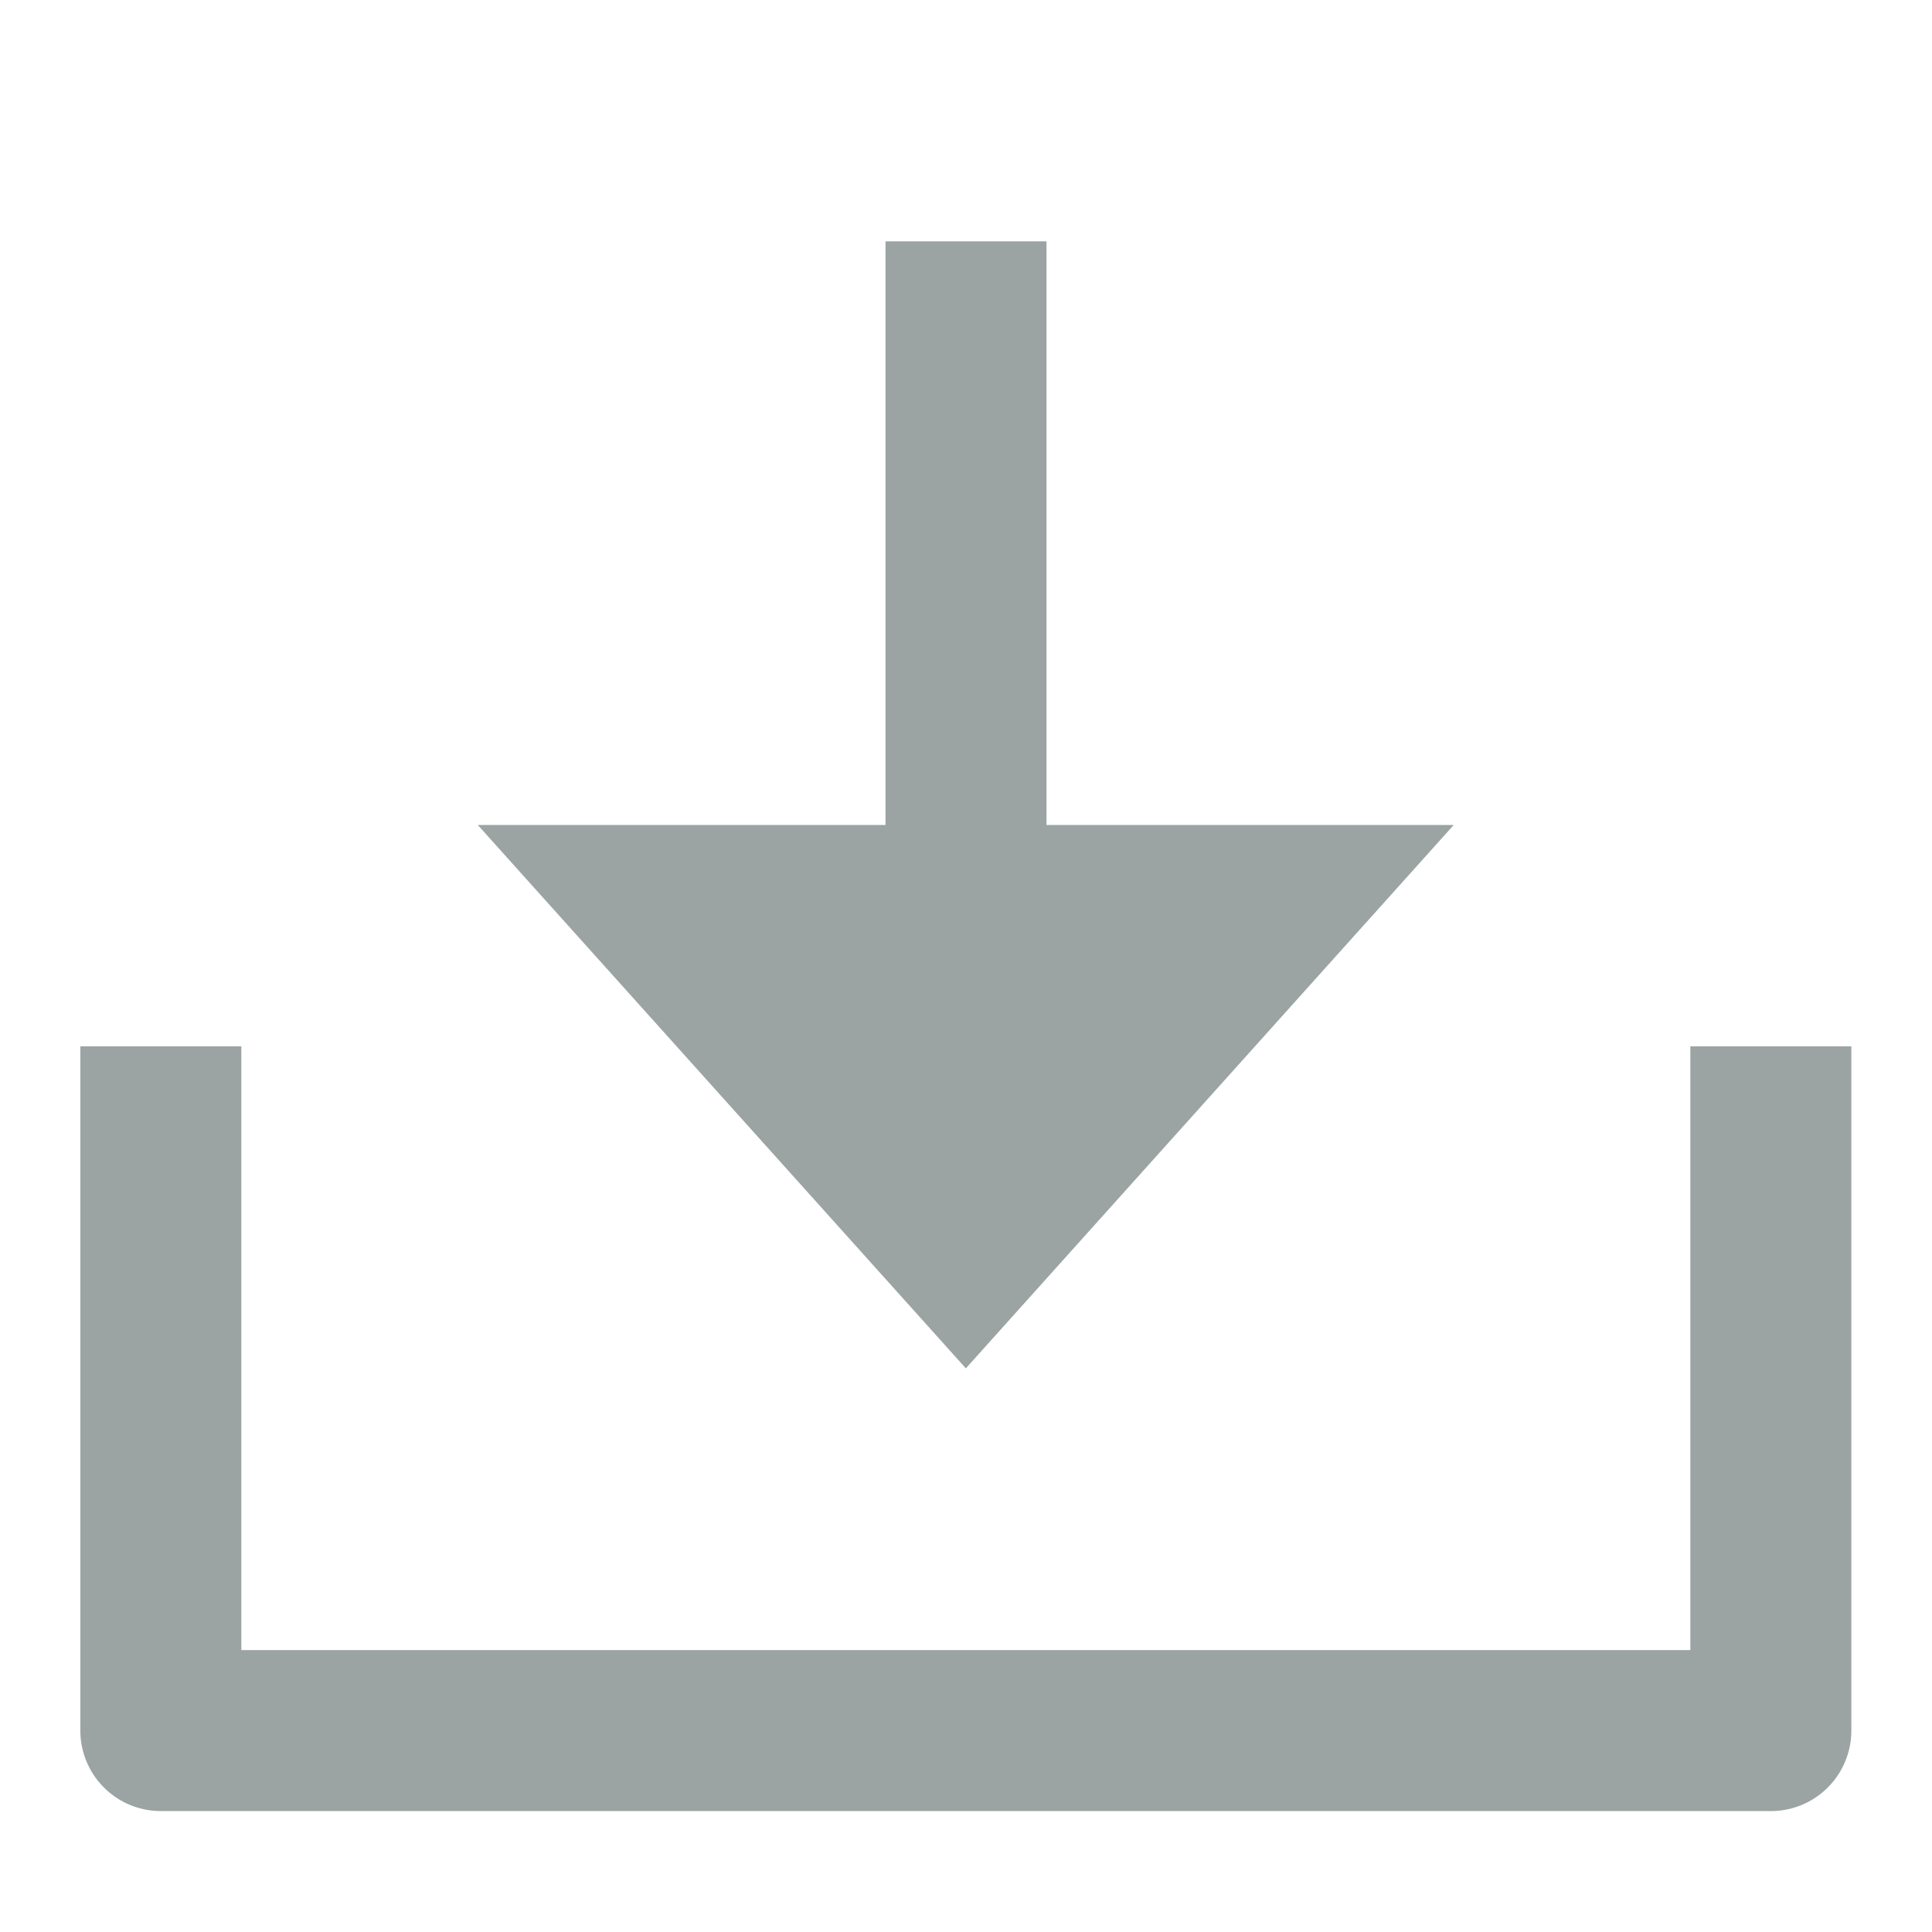 <svg width="12" height="12" viewBox="0 0 12 12" fill="none" xmlns="http://www.w3.org/2000/svg">
<path d="M0.999 6.999V10.749H10.999V6.999" stroke="#9CA3A3" stroke-linecap="square" stroke-linejoin="round"/>
<path d="M8.469 5.374L5.999 8.125L3.528 5.374H8.469Z" fill="#9CA3A3" stroke="#9CA3A3" stroke-width="0.5"/>
<rect x="5.75" y="1.749" width="0.5" height="4" fill="#9CA3A3" stroke="#9CA3A3" stroke-width="0.5"/>
</svg>
